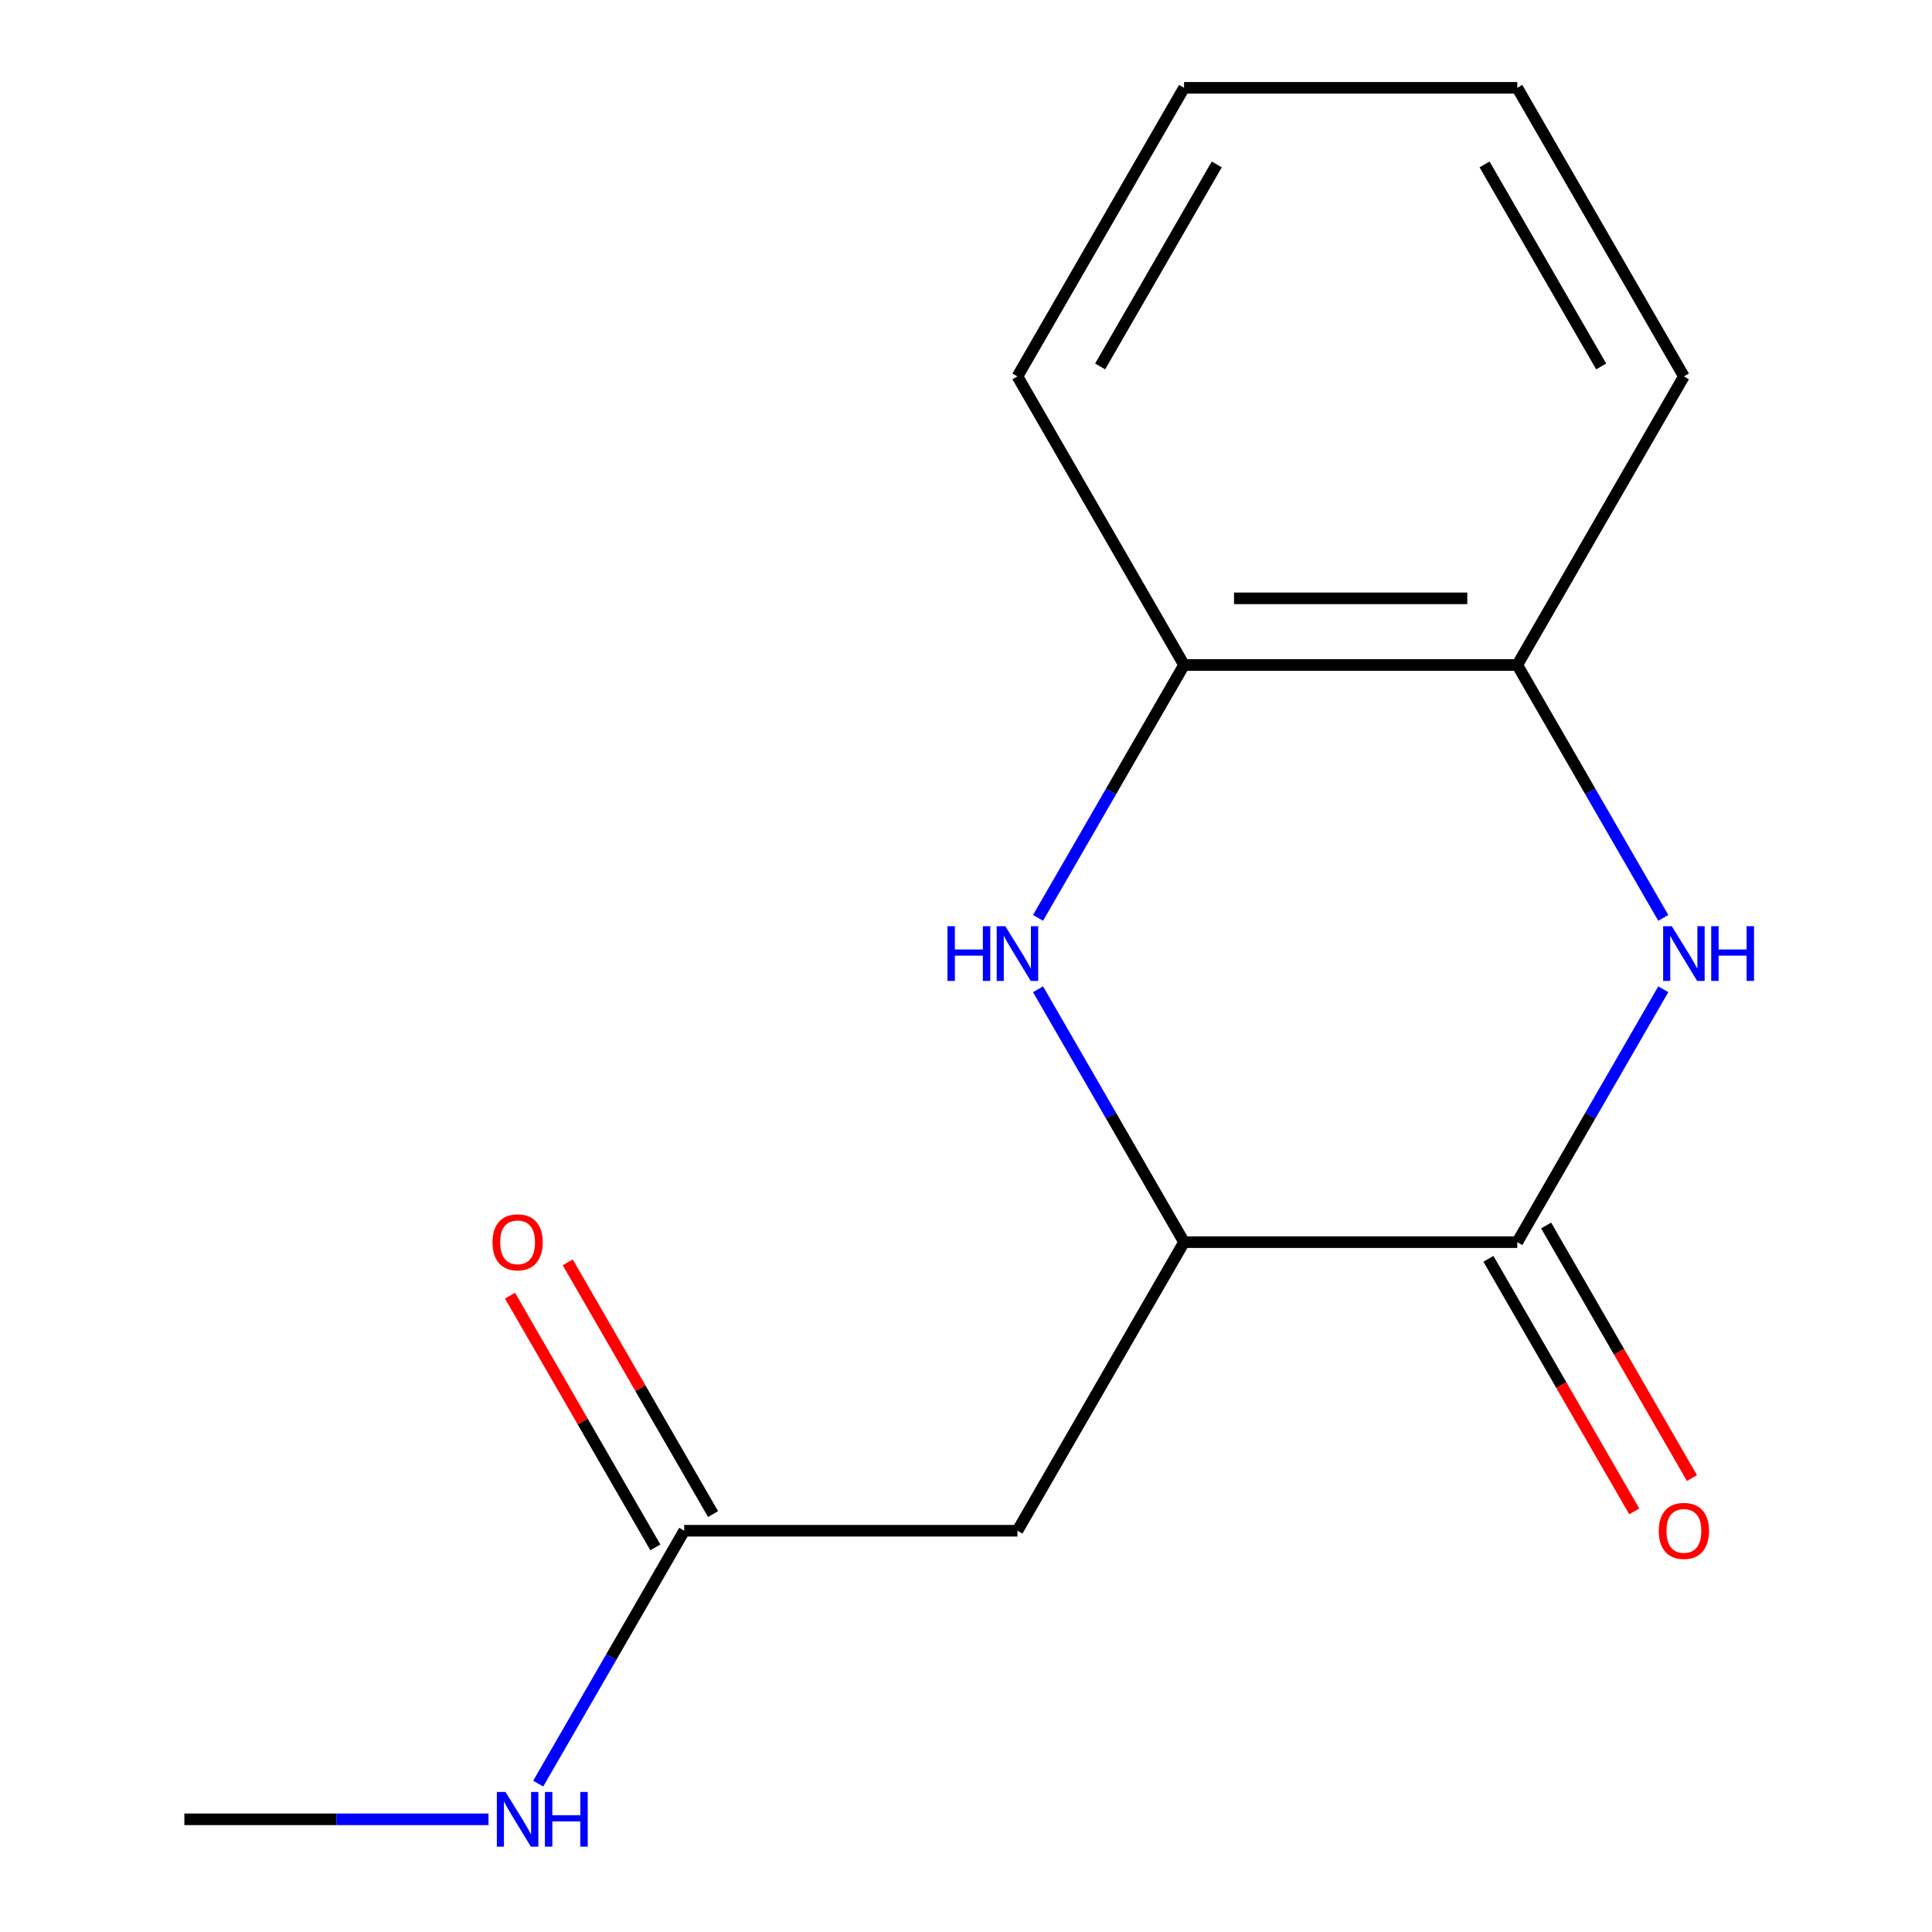 <?xml version='1.0' encoding='iso-8859-1'?>
<svg version='1.1' baseProfile='full'
              xmlns='http://www.w3.org/2000/svg'
                      xmlns:rdkit='http://www.rdkit.org/xml'
                      xmlns:xlink='http://www.w3.org/1999/xlink'
                  xml:space='preserve'
width='1000px' height='1000px' viewBox='0 0 1000 1000'>
<!-- END OF HEADER -->
<rect style='opacity:1.0;fill:#FFFFFF;stroke:none' width='1000' height='1000' x='0' y='0'> </rect>
<path class='bond-0' d='M 860.913,512.037 L 823.126,577.486' style='fill:none;fill-rule:evenodd;stroke:#0000FF;stroke-width:6px;stroke-linecap:butt;stroke-linejoin:miter;stroke-opacity:1' />
<path class='bond-0' d='M 823.126,577.486 L 785.339,642.935' style='fill:none;fill-rule:evenodd;stroke:#000000;stroke-width:6px;stroke-linecap:butt;stroke-linejoin:miter;stroke-opacity:1' />
<path class='bond-4' d='M 860.913,475.093 L 823.126,409.644' style='fill:none;fill-rule:evenodd;stroke:#0000FF;stroke-width:6px;stroke-linecap:butt;stroke-linejoin:miter;stroke-opacity:1' />
<path class='bond-4' d='M 823.126,409.644 L 785.339,344.195' style='fill:none;fill-rule:evenodd;stroke:#000000;stroke-width:6px;stroke-linecap:butt;stroke-linejoin:miter;stroke-opacity:1' />
<path class='bond-2' d='M 785.339,642.935 L 612.862,642.935' style='fill:none;fill-rule:evenodd;stroke:#000000;stroke-width:6px;stroke-linecap:butt;stroke-linejoin:miter;stroke-opacity:1' />
<path class='bond-7' d='M 770.402,651.559 L 808.143,716.928' style='fill:none;fill-rule:evenodd;stroke:#000000;stroke-width:6px;stroke-linecap:butt;stroke-linejoin:miter;stroke-opacity:1' />
<path class='bond-7' d='M 808.143,716.928 L 845.884,782.297' style='fill:none;fill-rule:evenodd;stroke:#FF0000;stroke-width:6px;stroke-linecap:butt;stroke-linejoin:miter;stroke-opacity:1' />
<path class='bond-7' d='M 800.276,634.311 L 838.017,699.68' style='fill:none;fill-rule:evenodd;stroke:#000000;stroke-width:6px;stroke-linecap:butt;stroke-linejoin:miter;stroke-opacity:1' />
<path class='bond-7' d='M 838.017,699.68 L 875.758,765.049' style='fill:none;fill-rule:evenodd;stroke:#FF0000;stroke-width:6px;stroke-linecap:butt;stroke-linejoin:miter;stroke-opacity:1' />
<path class='bond-1' d='M 537.287,475.093 L 575.075,409.644' style='fill:none;fill-rule:evenodd;stroke:#0000FF;stroke-width:6px;stroke-linecap:butt;stroke-linejoin:miter;stroke-opacity:1' />
<path class='bond-1' d='M 575.075,409.644 L 612.862,344.195' style='fill:none;fill-rule:evenodd;stroke:#000000;stroke-width:6px;stroke-linecap:butt;stroke-linejoin:miter;stroke-opacity:1' />
<path class='bond-15' d='M 537.287,512.037 L 575.075,577.486' style='fill:none;fill-rule:evenodd;stroke:#0000FF;stroke-width:6px;stroke-linecap:butt;stroke-linejoin:miter;stroke-opacity:1' />
<path class='bond-15' d='M 575.075,577.486 L 612.862,642.935' style='fill:none;fill-rule:evenodd;stroke:#000000;stroke-width:6px;stroke-linecap:butt;stroke-linejoin:miter;stroke-opacity:1' />
<path class='bond-3' d='M 612.862,642.935 L 526.623,792.305' style='fill:none;fill-rule:evenodd;stroke:#000000;stroke-width:6px;stroke-linecap:butt;stroke-linejoin:miter;stroke-opacity:1' />
<path class='bond-6' d='M 526.623,792.305 L 354.145,792.305' style='fill:none;fill-rule:evenodd;stroke:#000000;stroke-width:6px;stroke-linecap:butt;stroke-linejoin:miter;stroke-opacity:1' />
<path class='bond-5' d='M 785.339,344.195 L 612.862,344.195' style='fill:none;fill-rule:evenodd;stroke:#000000;stroke-width:6px;stroke-linecap:butt;stroke-linejoin:miter;stroke-opacity:1' />
<path class='bond-5' d='M 759.468,309.699 L 638.733,309.699' style='fill:none;fill-rule:evenodd;stroke:#000000;stroke-width:6px;stroke-linecap:butt;stroke-linejoin:miter;stroke-opacity:1' />
<path class='bond-10' d='M 785.339,344.195 L 871.578,194.825' style='fill:none;fill-rule:evenodd;stroke:#000000;stroke-width:6px;stroke-linecap:butt;stroke-linejoin:miter;stroke-opacity:1' />
<path class='bond-11' d='M 612.862,344.195 L 526.623,194.825' style='fill:none;fill-rule:evenodd;stroke:#000000;stroke-width:6px;stroke-linecap:butt;stroke-linejoin:miter;stroke-opacity:1' />
<path class='bond-8' d='M 369.082,783.681 L 331.468,718.532' style='fill:none;fill-rule:evenodd;stroke:#000000;stroke-width:6px;stroke-linecap:butt;stroke-linejoin:miter;stroke-opacity:1' />
<path class='bond-8' d='M 331.468,718.532 L 293.854,653.383' style='fill:none;fill-rule:evenodd;stroke:#FF0000;stroke-width:6px;stroke-linecap:butt;stroke-linejoin:miter;stroke-opacity:1' />
<path class='bond-8' d='M 339.208,800.929 L 301.594,735.78' style='fill:none;fill-rule:evenodd;stroke:#000000;stroke-width:6px;stroke-linecap:butt;stroke-linejoin:miter;stroke-opacity:1' />
<path class='bond-8' d='M 301.594,735.78 L 263.98,670.631' style='fill:none;fill-rule:evenodd;stroke:#FF0000;stroke-width:6px;stroke-linecap:butt;stroke-linejoin:miter;stroke-opacity:1' />
<path class='bond-9' d='M 354.145,792.305 L 316.358,857.754' style='fill:none;fill-rule:evenodd;stroke:#000000;stroke-width:6px;stroke-linecap:butt;stroke-linejoin:miter;stroke-opacity:1' />
<path class='bond-9' d='M 316.358,857.754 L 278.571,923.203' style='fill:none;fill-rule:evenodd;stroke:#0000FF;stroke-width:6px;stroke-linecap:butt;stroke-linejoin:miter;stroke-opacity:1' />
<path class='bond-12' d='M 252.854,941.675 L 174.141,941.675' style='fill:none;fill-rule:evenodd;stroke:#0000FF;stroke-width:6px;stroke-linecap:butt;stroke-linejoin:miter;stroke-opacity:1' />
<path class='bond-12' d='M 174.141,941.675 L 95.428,941.675' style='fill:none;fill-rule:evenodd;stroke:#000000;stroke-width:6px;stroke-linecap:butt;stroke-linejoin:miter;stroke-opacity:1' />
<path class='bond-14' d='M 871.578,194.825 L 785.339,45.455' style='fill:none;fill-rule:evenodd;stroke:#000000;stroke-width:6px;stroke-linecap:butt;stroke-linejoin:miter;stroke-opacity:1' />
<path class='bond-14' d='M 828.768,189.667 L 768.401,85.108' style='fill:none;fill-rule:evenodd;stroke:#000000;stroke-width:6px;stroke-linecap:butt;stroke-linejoin:miter;stroke-opacity:1' />
<path class='bond-16' d='M 526.623,194.825 L 612.862,45.455' style='fill:none;fill-rule:evenodd;stroke:#000000;stroke-width:6px;stroke-linecap:butt;stroke-linejoin:miter;stroke-opacity:1' />
<path class='bond-16' d='M 569.433,189.667 L 629.8,85.108' style='fill:none;fill-rule:evenodd;stroke:#000000;stroke-width:6px;stroke-linecap:butt;stroke-linejoin:miter;stroke-opacity:1' />
<path class='bond-13' d='M 612.862,45.455 L 785.339,45.455' style='fill:none;fill-rule:evenodd;stroke:#000000;stroke-width:6px;stroke-linecap:butt;stroke-linejoin:miter;stroke-opacity:1' />
<path  class='atom-0' d='M 865.318 479.405
L 874.598 494.405
Q 875.518 495.885, 876.998 498.565
Q 878.478 501.245, 878.558 501.405
L 878.558 479.405
L 882.318 479.405
L 882.318 507.725
L 878.438 507.725
L 868.478 491.325
Q 867.318 489.405, 866.078 487.205
Q 864.878 485.005, 864.518 484.325
L 864.518 507.725
L 860.838 507.725
L 860.838 479.405
L 865.318 479.405
' fill='#0000FF'/>
<path  class='atom-0' d='M 885.718 479.405
L 889.558 479.405
L 889.558 491.445
L 904.038 491.445
L 904.038 479.405
L 907.878 479.405
L 907.878 507.725
L 904.038 507.725
L 904.038 494.645
L 889.558 494.645
L 889.558 507.725
L 885.718 507.725
L 885.718 479.405
' fill='#0000FF'/>
<path  class='atom-2' d='M 490.403 479.405
L 494.243 479.405
L 494.243 491.445
L 508.723 491.445
L 508.723 479.405
L 512.563 479.405
L 512.563 507.725
L 508.723 507.725
L 508.723 494.645
L 494.243 494.645
L 494.243 507.725
L 490.403 507.725
L 490.403 479.405
' fill='#0000FF'/>
<path  class='atom-2' d='M 520.363 479.405
L 529.643 494.405
Q 530.563 495.885, 532.043 498.565
Q 533.523 501.245, 533.603 501.405
L 533.603 479.405
L 537.363 479.405
L 537.363 507.725
L 533.483 507.725
L 523.523 491.325
Q 522.363 489.405, 521.123 487.205
Q 519.923 485.005, 519.563 484.325
L 519.563 507.725
L 515.883 507.725
L 515.883 479.405
L 520.363 479.405
' fill='#0000FF'/>
<path  class='atom-8' d='M 858.578 792.385
Q 858.578 785.585, 861.938 781.785
Q 865.298 777.985, 871.578 777.985
Q 877.858 777.985, 881.218 781.785
Q 884.578 785.585, 884.578 792.385
Q 884.578 799.265, 881.178 803.185
Q 877.778 807.065, 871.578 807.065
Q 865.338 807.065, 861.938 803.185
Q 858.578 799.305, 858.578 792.385
M 871.578 803.865
Q 875.898 803.865, 878.218 800.985
Q 880.578 798.065, 880.578 792.385
Q 880.578 786.825, 878.218 784.025
Q 875.898 781.185, 871.578 781.185
Q 867.258 781.185, 864.898 783.985
Q 862.578 786.785, 862.578 792.385
Q 862.578 798.105, 864.898 800.985
Q 867.258 803.865, 871.578 803.865
' fill='#FF0000'/>
<path  class='atom-9' d='M 254.906 643.015
Q 254.906 636.215, 258.266 632.415
Q 261.626 628.615, 267.906 628.615
Q 274.186 628.615, 277.546 632.415
Q 280.906 636.215, 280.906 643.015
Q 280.906 649.895, 277.506 653.815
Q 274.106 657.695, 267.906 657.695
Q 261.666 657.695, 258.266 653.815
Q 254.906 649.935, 254.906 643.015
M 267.906 654.495
Q 272.226 654.495, 274.546 651.615
Q 276.906 648.695, 276.906 643.015
Q 276.906 637.455, 274.546 634.655
Q 272.226 631.815, 267.906 631.815
Q 263.586 631.815, 261.226 634.615
Q 258.906 637.415, 258.906 643.015
Q 258.906 648.735, 261.226 651.615
Q 263.586 654.495, 267.906 654.495
' fill='#FF0000'/>
<path  class='atom-10' d='M 261.646 927.515
L 270.926 942.515
Q 271.846 943.995, 273.326 946.675
Q 274.806 949.355, 274.886 949.515
L 274.886 927.515
L 278.646 927.515
L 278.646 955.835
L 274.766 955.835
L 264.806 939.435
Q 263.646 937.515, 262.406 935.315
Q 261.206 933.115, 260.846 932.435
L 260.846 955.835
L 257.166 955.835
L 257.166 927.515
L 261.646 927.515
' fill='#0000FF'/>
<path  class='atom-10' d='M 282.046 927.515
L 285.886 927.515
L 285.886 939.555
L 300.366 939.555
L 300.366 927.515
L 304.206 927.515
L 304.206 955.835
L 300.366 955.835
L 300.366 942.755
L 285.886 942.755
L 285.886 955.835
L 282.046 955.835
L 282.046 927.515
' fill='#0000FF'/>
</svg>
